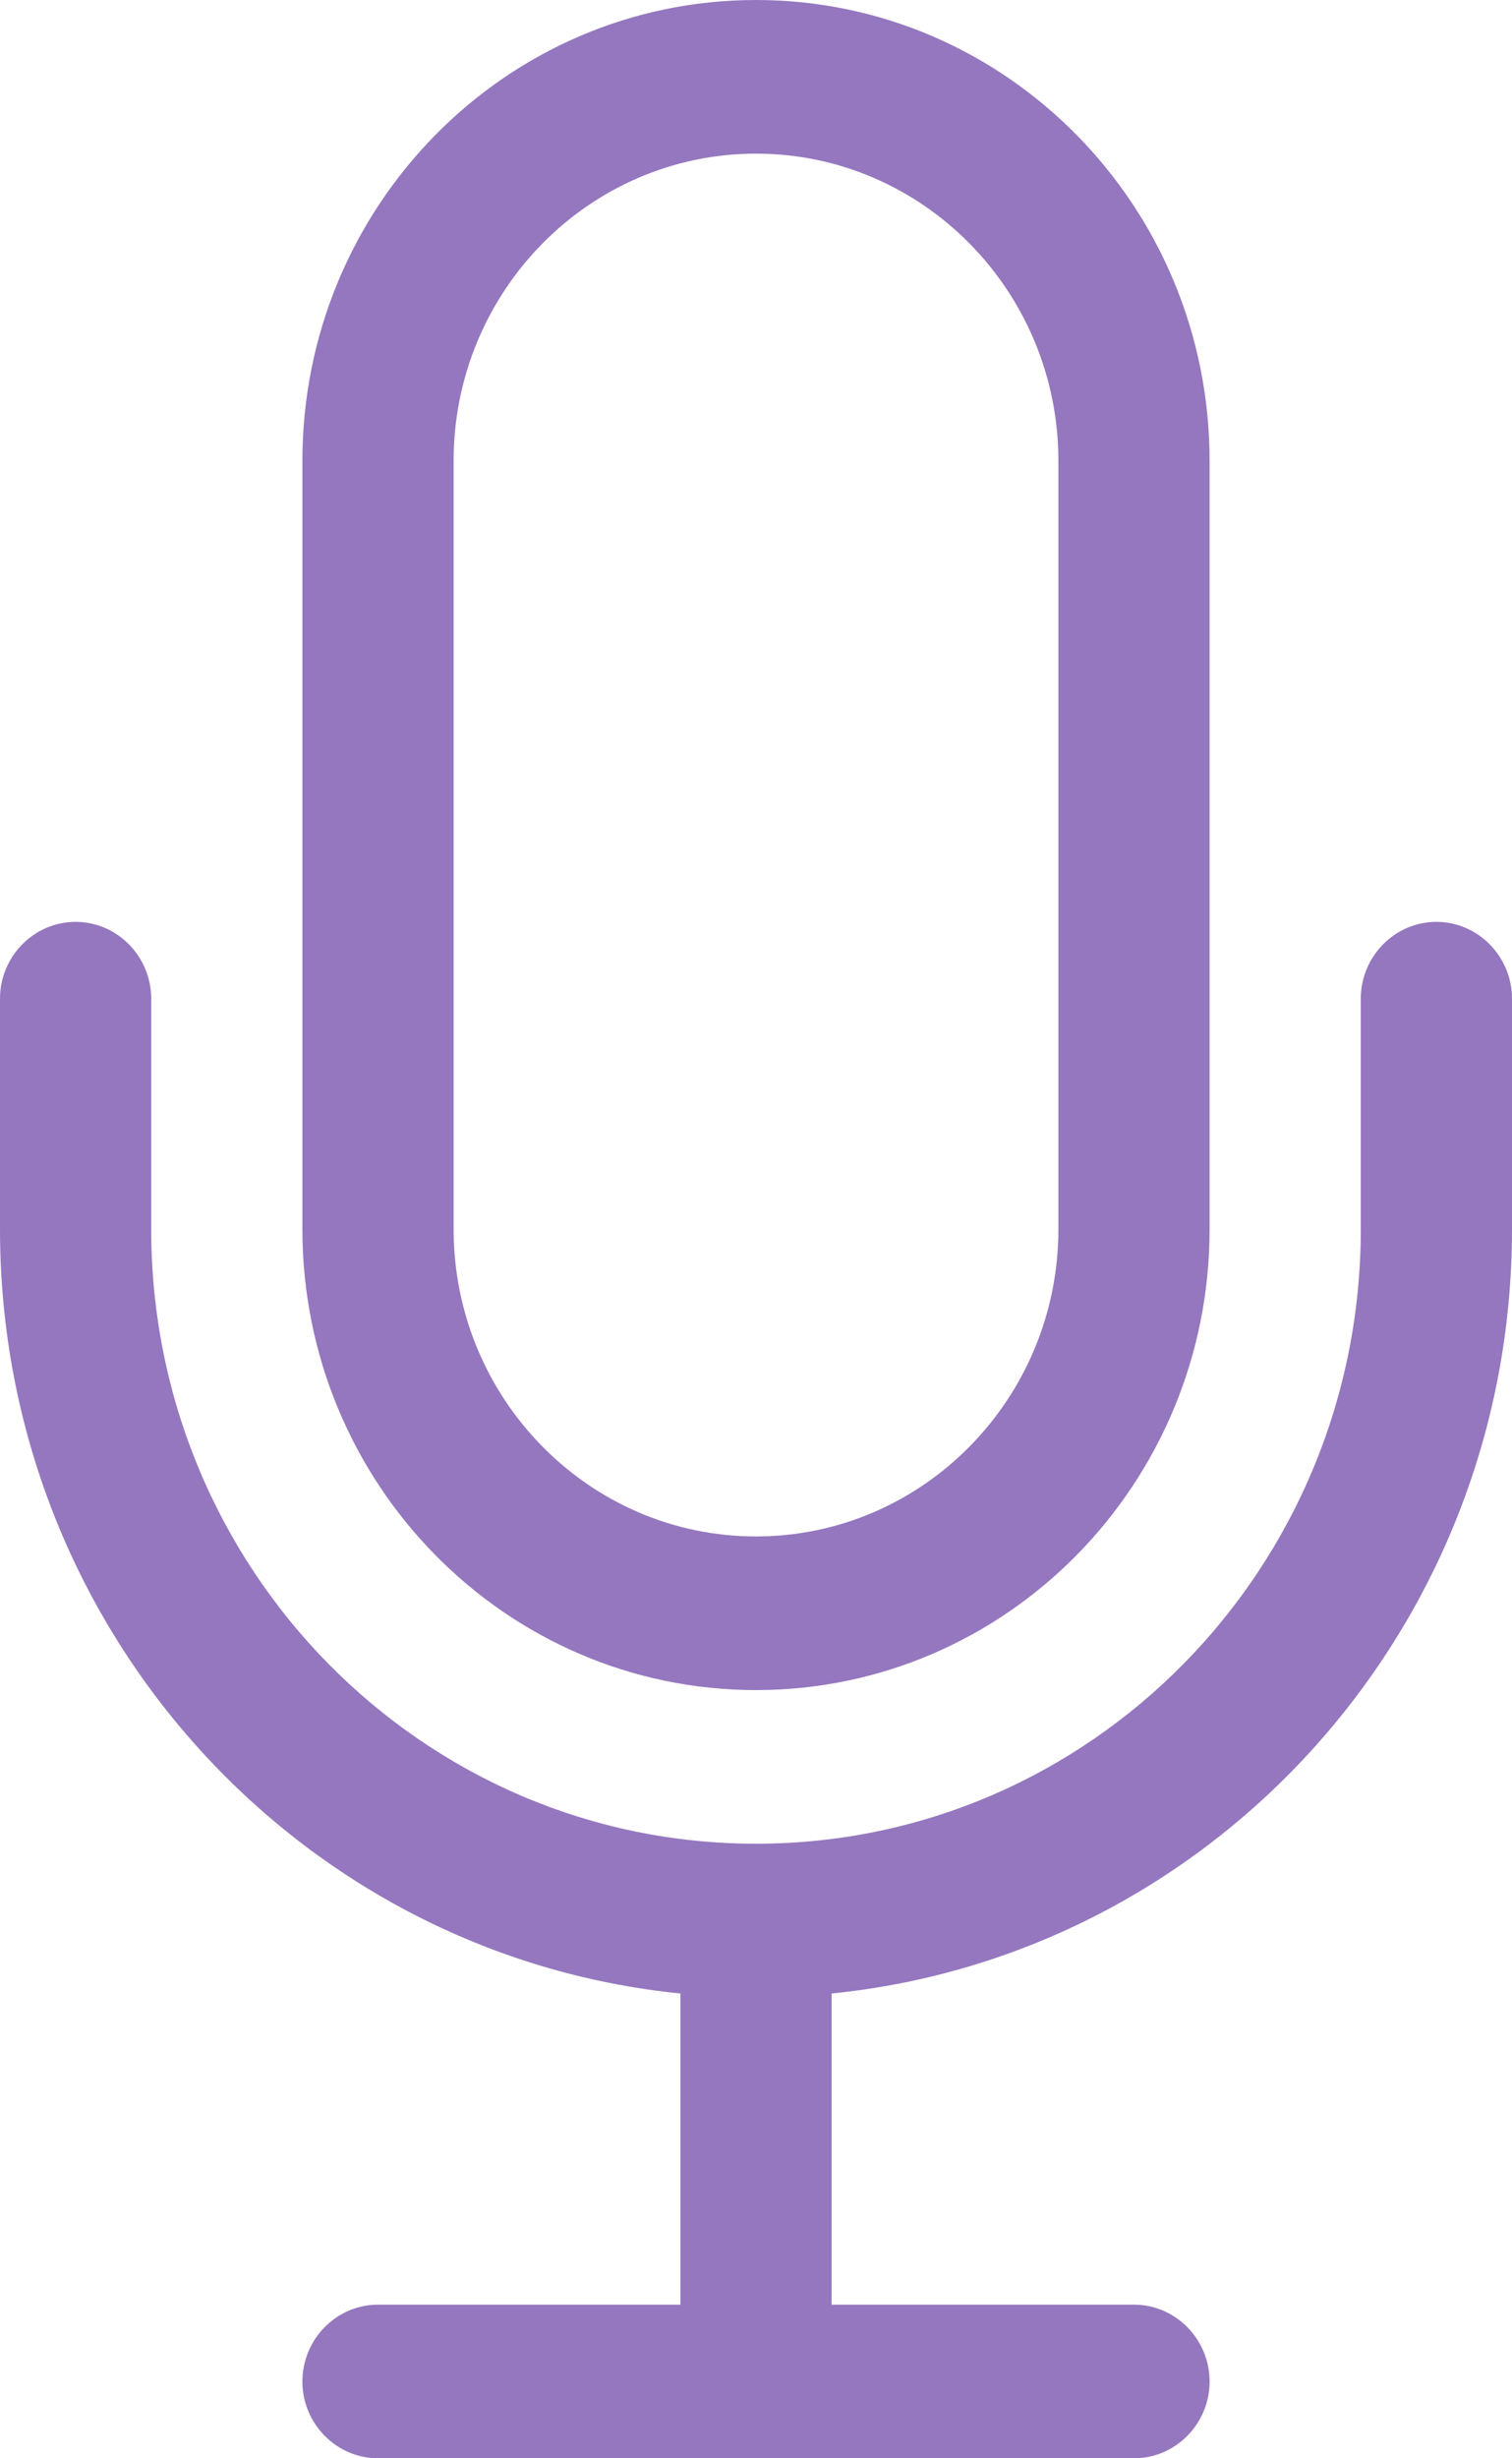 <svg width="16" height="26" viewBox="0 0 16 26" fill="none" xmlns="http://www.w3.org/2000/svg">
<path d="M11.2 4.875V13C11.2 14.793 9.765 16.25 8 16.25C6.235 16.25 4.8 14.793 4.8 13V4.875C4.8 3.082 6.235 1.625 8 1.625C9.765 1.625 11.2 3.082 11.2 4.875ZM3.2 4.875V13C3.2 15.691 5.35 17.875 8 17.875C10.65 17.875 12.8 15.691 12.8 13V4.875C12.8 2.184 10.65 0 8 0C5.35 0 3.2 2.184 3.2 4.875ZM1.6 10.562C1.6 10.116 1.24 9.75 0.8 9.75C0.36 9.75 0 10.116 0 10.562V13C0 17.215 3.155 20.678 7.2 21.084V24.375H4C3.56 24.375 3.2 24.741 3.2 25.188C3.2 25.634 3.56 26 4 26H8H12C12.44 26 12.8 25.634 12.8 25.188C12.8 24.741 12.44 24.375 12 24.375H8.8V21.084C12.845 20.678 16 17.215 16 13V10.562C16 10.116 15.64 9.75 15.2 9.75C14.76 9.75 14.4 10.116 14.4 10.562V13C14.4 16.59 11.535 19.5 8 19.5C4.465 19.5 1.6 16.59 1.6 13V10.562Z" fill="#9577BF"/>
</svg>
